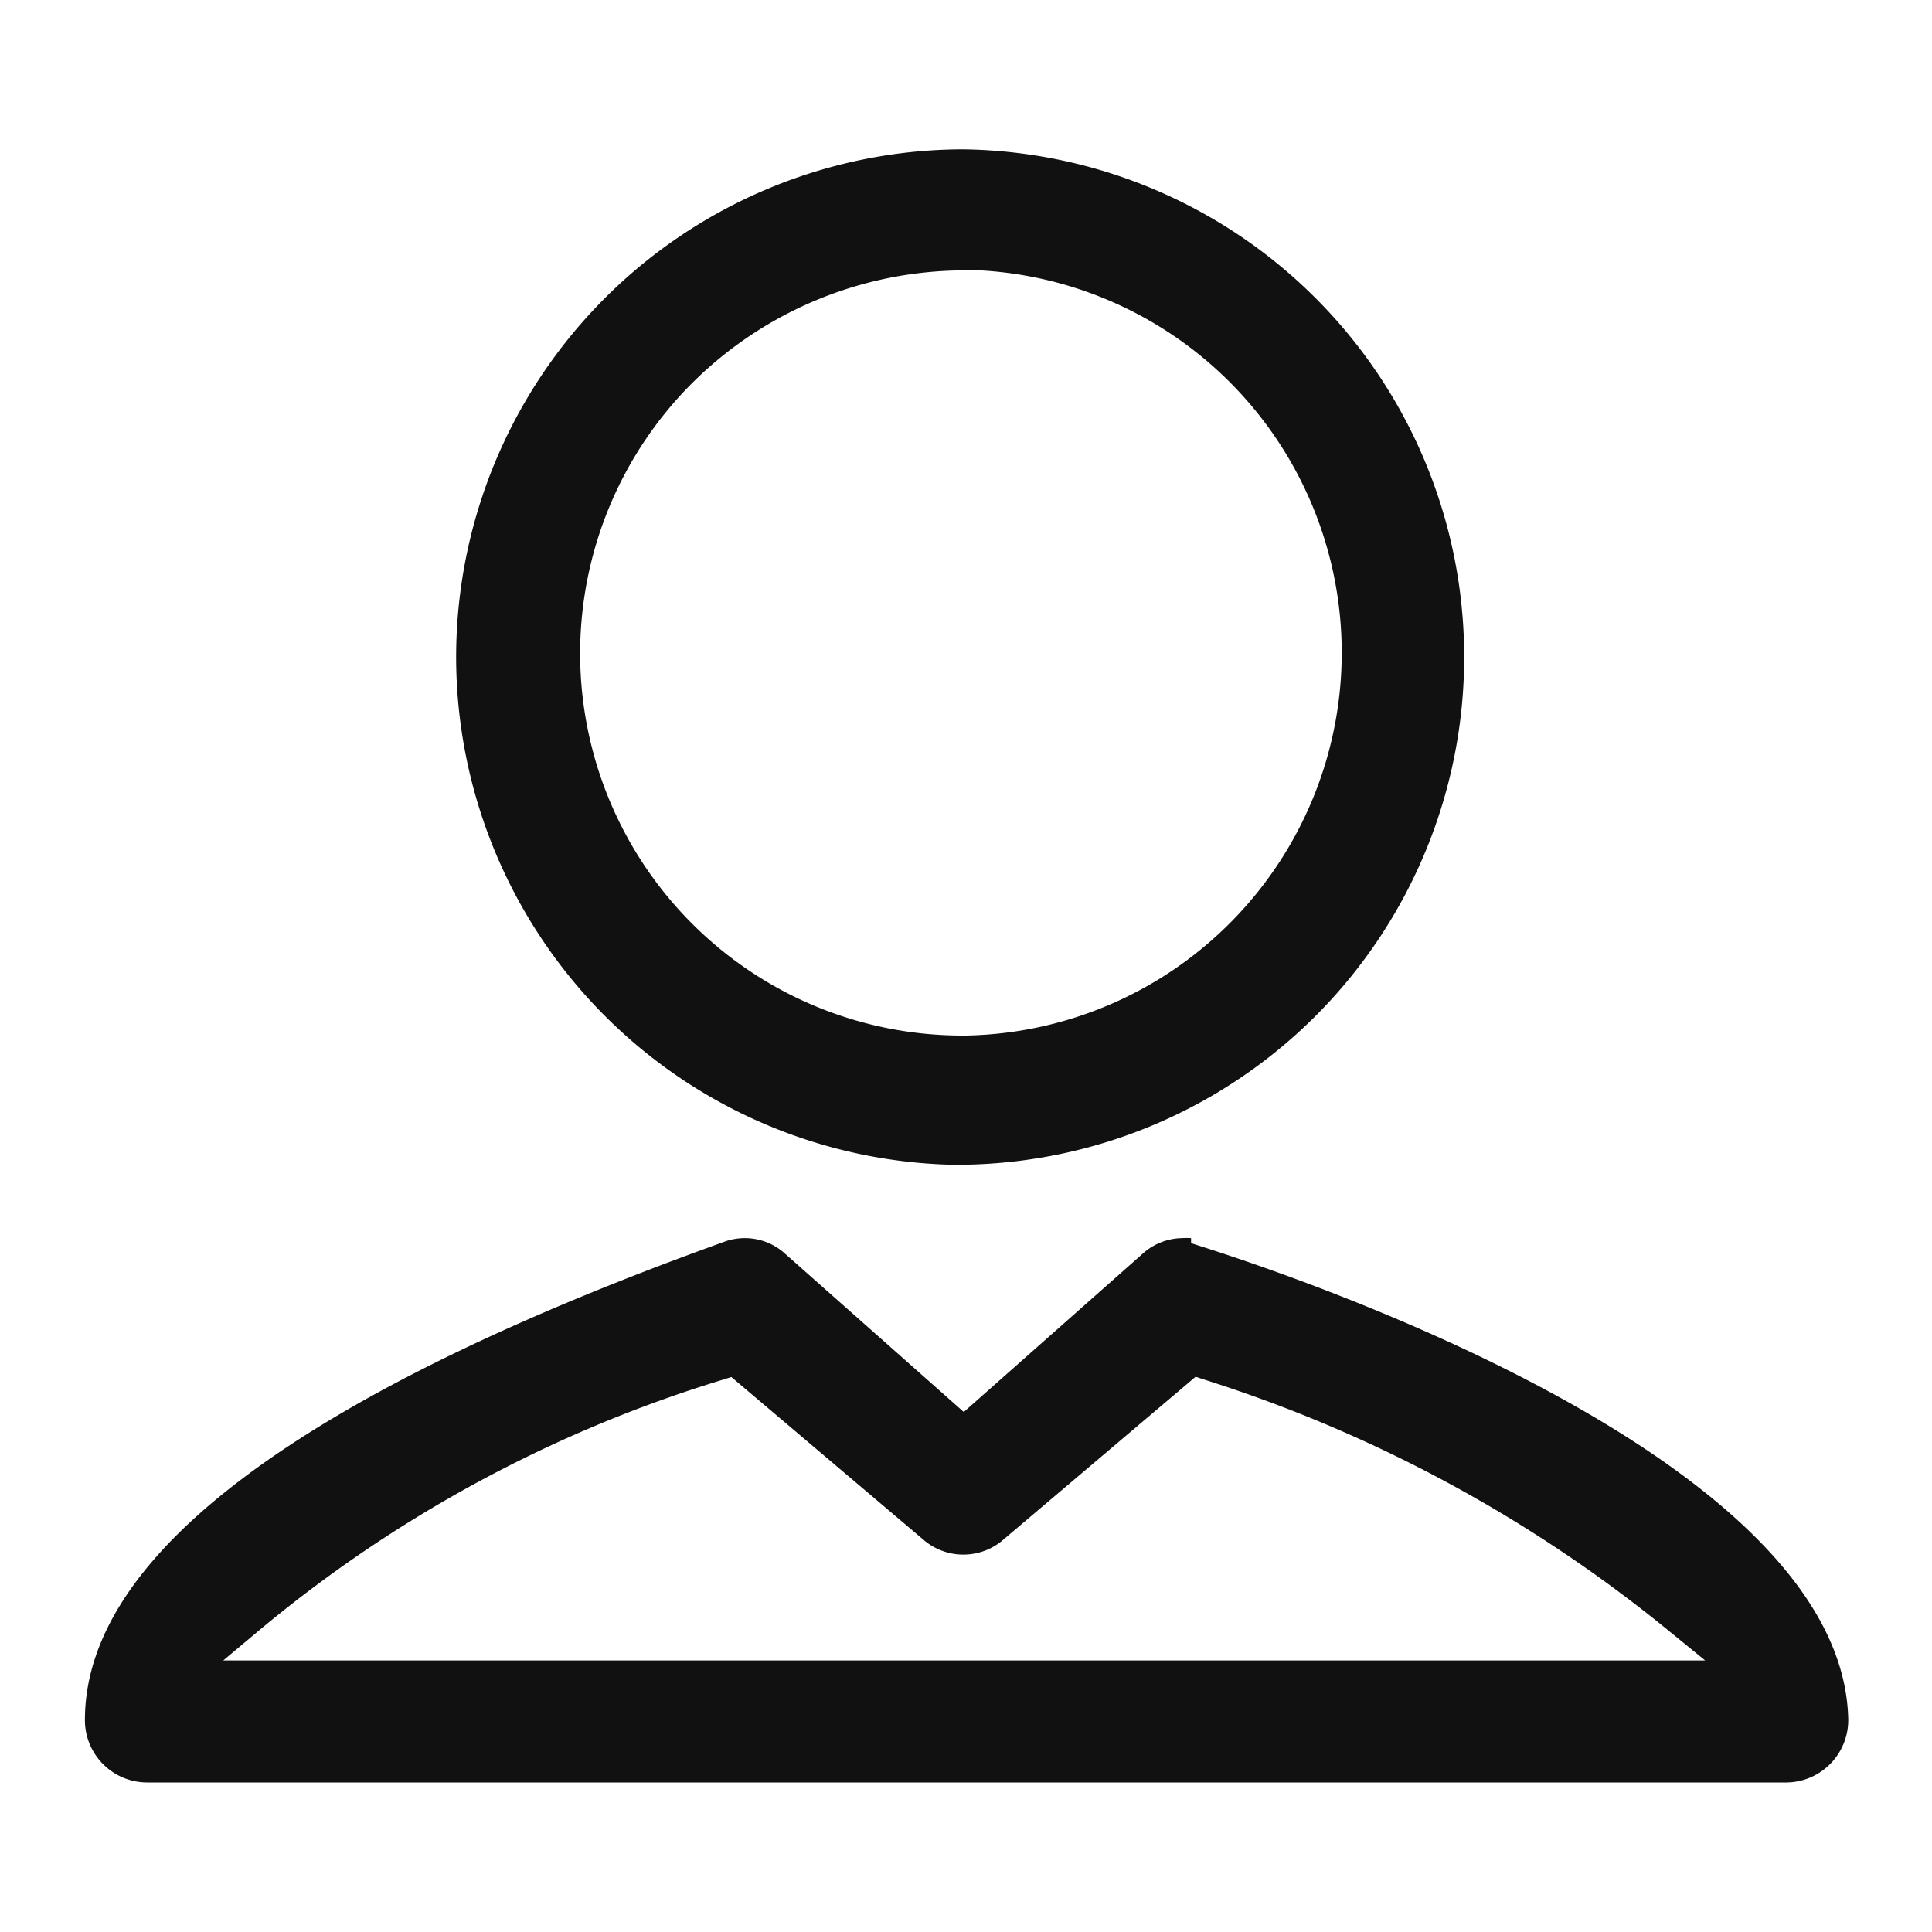 <svg xmlns="http://www.w3.org/2000/svg" width="20" height="20" viewBox="0 0 20 20">
  <defs>
    <style>
      .cls-1 {
        fill: #111;
        fill-rule: evenodd;
      }
    </style>
  </defs>
  <path id="形状_9" data-name="形状 9" class="cls-1" d="M356.382,459.547l-0.115-.037v-0.052a0.706,0.706,0,0,0-.092,0,0.624,0.624,0,0,0-.41.162l-1.851,1.638-1.849-1.638a0.619,0.619,0,0,0-.415-0.162,0.636,0.636,0,0,0-.2.032l-0.058.021-0.044.016-0.077.028c-4.283,1.561-6.455,3.206-6.455,4.892a0.645,0.645,0,0,0,.645.646h16.973a0.646,0.646,0,0,0,.636-0.653C363.014,461.778,357.489,459.9,356.382,459.547Zm-10.134,4.283,0.34-.285a13.73,13.73,0,0,1,4.841-2.624l0.079-.025,1.98,1.677a0.632,0.632,0,0,0,.843,0l1.983-1.68,0.084,0.028a14.5,14.5,0,0,1,4.841,2.624l0.35,0.285H346.248Zm7.666-5.126,0-.006a5.256,5.256,0,0,0-.007-10.511H353.9a5.258,5.258,0,0,0-5.241,5.275A5.262,5.262,0,0,0,353.914,458.7Zm-2.825-8.084a4.005,4.005,0,0,1,2.825-1.18l0-.006a3.964,3.964,0,0,1,.021,7.927H353.9A3.956,3.956,0,0,1,351.089,450.62Z" transform="translate(-343.937 -446.641)"/>
</svg>
